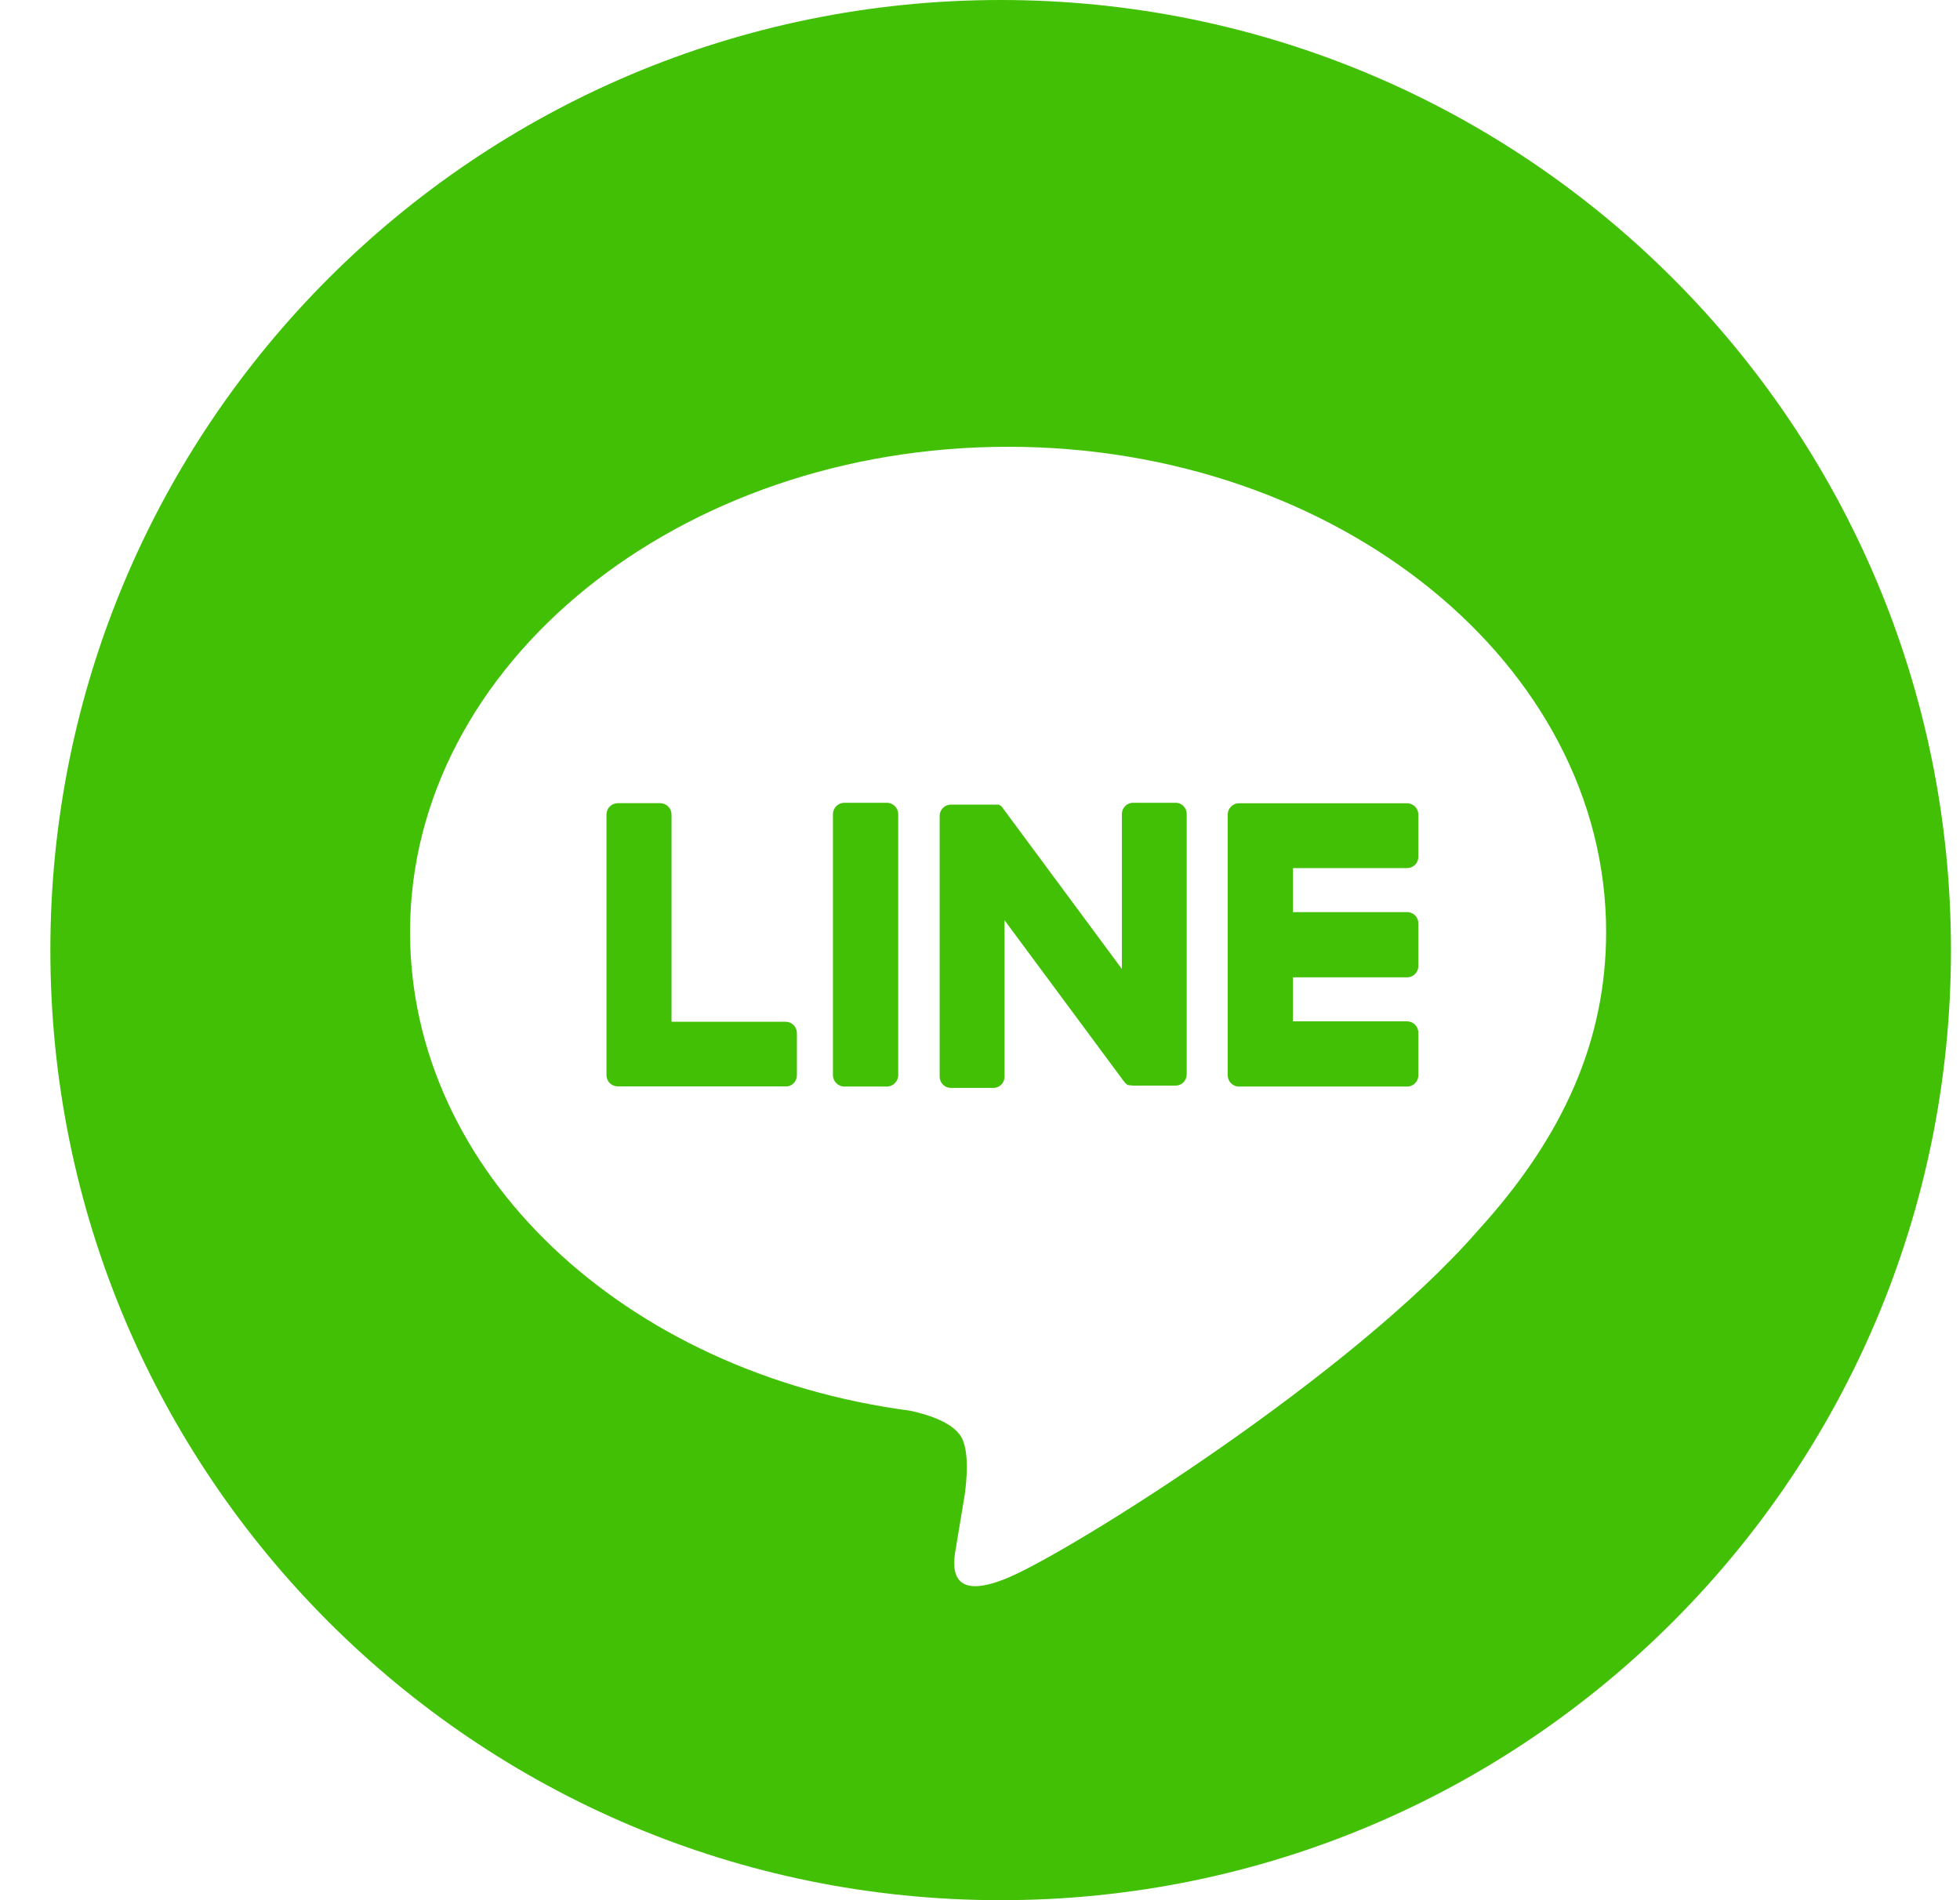 <svg width="33" height="32" viewBox="0 0 33 32" fill="none" xmlns="http://www.w3.org/2000/svg">
<g clip-path="url(#clip0_3125_14932)">
<path fill-rule="evenodd" clip-rule="evenodd" d="M32.848 16C32.848 24.839 25.687 32 16.848 32C8.009 32 0.848 24.839 0.848 16C0.848 7.161 8.009 0 16.848 0C25.687 0 32.848 7.161 32.848 16ZM27.042 15.695C27.042 11.19 22.525 7.524 16.973 7.524C11.421 7.524 6.904 11.19 6.904 15.695C6.904 19.735 10.491 23.118 15.324 23.757C15.653 23.828 16.099 23.973 16.211 24.253C16.313 24.508 16.278 24.907 16.244 25.164C16.244 25.164 16.127 25.874 16.101 26.025L16.097 26.047C16.049 26.319 15.927 27.009 16.973 26.569C18.048 26.117 22.771 23.155 24.883 20.723C26.343 19.123 27.042 17.496 27.042 15.695ZM14.217 13.519H14.93C15.037 13.519 15.123 13.605 15.123 13.711V18.105C15.123 18.211 15.037 18.298 14.93 18.298H14.217C14.111 18.298 14.024 18.211 14.024 18.105V13.711C14.024 13.605 14.111 13.519 14.217 13.519ZM13.228 18.298C13.278 18.298 13.326 18.278 13.361 18.243C13.397 18.207 13.417 18.159 13.417 18.109V17.396C13.417 17.346 13.397 17.298 13.361 17.262C13.326 17.227 13.278 17.207 13.228 17.207H11.306V13.715C11.306 13.665 11.286 13.617 11.25 13.582C11.215 13.546 11.167 13.526 11.117 13.526H10.4C10.35 13.526 10.302 13.546 10.266 13.582C10.231 13.617 10.211 13.665 10.211 13.715V18.106C10.211 18.156 10.231 18.204 10.266 18.24C10.302 18.275 10.35 18.295 10.4 18.295H13.231L13.228 18.298ZM23.691 18.298H20.86C20.81 18.298 20.762 18.278 20.727 18.243C20.691 18.207 20.671 18.159 20.671 18.109V13.716C20.671 13.666 20.691 13.618 20.727 13.583C20.762 13.547 20.81 13.527 20.86 13.527H23.691C23.741 13.527 23.789 13.547 23.825 13.583C23.86 13.618 23.88 13.666 23.88 13.716V14.431C23.88 14.481 23.86 14.529 23.825 14.564C23.789 14.599 23.741 14.619 23.691 14.619H21.769V15.36H23.691C23.741 15.36 23.789 15.38 23.825 15.415C23.86 15.451 23.88 15.499 23.88 15.549V16.27C23.88 16.32 23.86 16.368 23.825 16.403C23.789 16.439 23.741 16.459 23.691 16.459H21.769V17.2H23.691C23.741 17.2 23.789 17.22 23.825 17.256C23.86 17.291 23.88 17.339 23.88 17.389V18.103C23.881 18.128 23.877 18.153 23.868 18.177C23.859 18.201 23.845 18.222 23.827 18.24C23.81 18.259 23.788 18.273 23.765 18.283C23.742 18.293 23.717 18.298 23.691 18.298ZM19.792 13.519H19.078C19.028 13.519 18.98 13.538 18.945 13.574C18.909 13.609 18.889 13.657 18.889 13.707V16.318L16.879 13.602C16.875 13.595 16.869 13.589 16.863 13.583L16.852 13.571L16.841 13.563H16.836L16.825 13.555H16.82L16.809 13.55H16.01C15.96 13.55 15.912 13.57 15.877 13.605C15.841 13.64 15.821 13.688 15.821 13.738V18.133C15.821 18.183 15.841 18.231 15.877 18.266C15.912 18.301 15.96 18.321 16.01 18.321H16.724C16.774 18.321 16.823 18.301 16.858 18.266C16.893 18.231 16.913 18.183 16.913 18.133V15.497L18.926 18.215C18.939 18.234 18.956 18.25 18.975 18.264L18.987 18.271H18.992L19.002 18.276H19.031C19.048 18.28 19.065 18.282 19.082 18.282H19.792C19.842 18.282 19.89 18.263 19.925 18.227C19.96 18.192 19.98 18.144 19.98 18.094V13.711C19.981 13.686 19.976 13.661 19.967 13.638C19.958 13.614 19.944 13.593 19.926 13.575C19.909 13.557 19.888 13.543 19.865 13.533C19.842 13.524 19.817 13.518 19.792 13.519Z" fill="#41C006"/>
</g>
<defs>
<clipPath id="clip0_3125_14932">
<rect width="32" height="32" fill="white" transform="translate(0.848)"/>
</clipPath>
</defs>
</svg>
